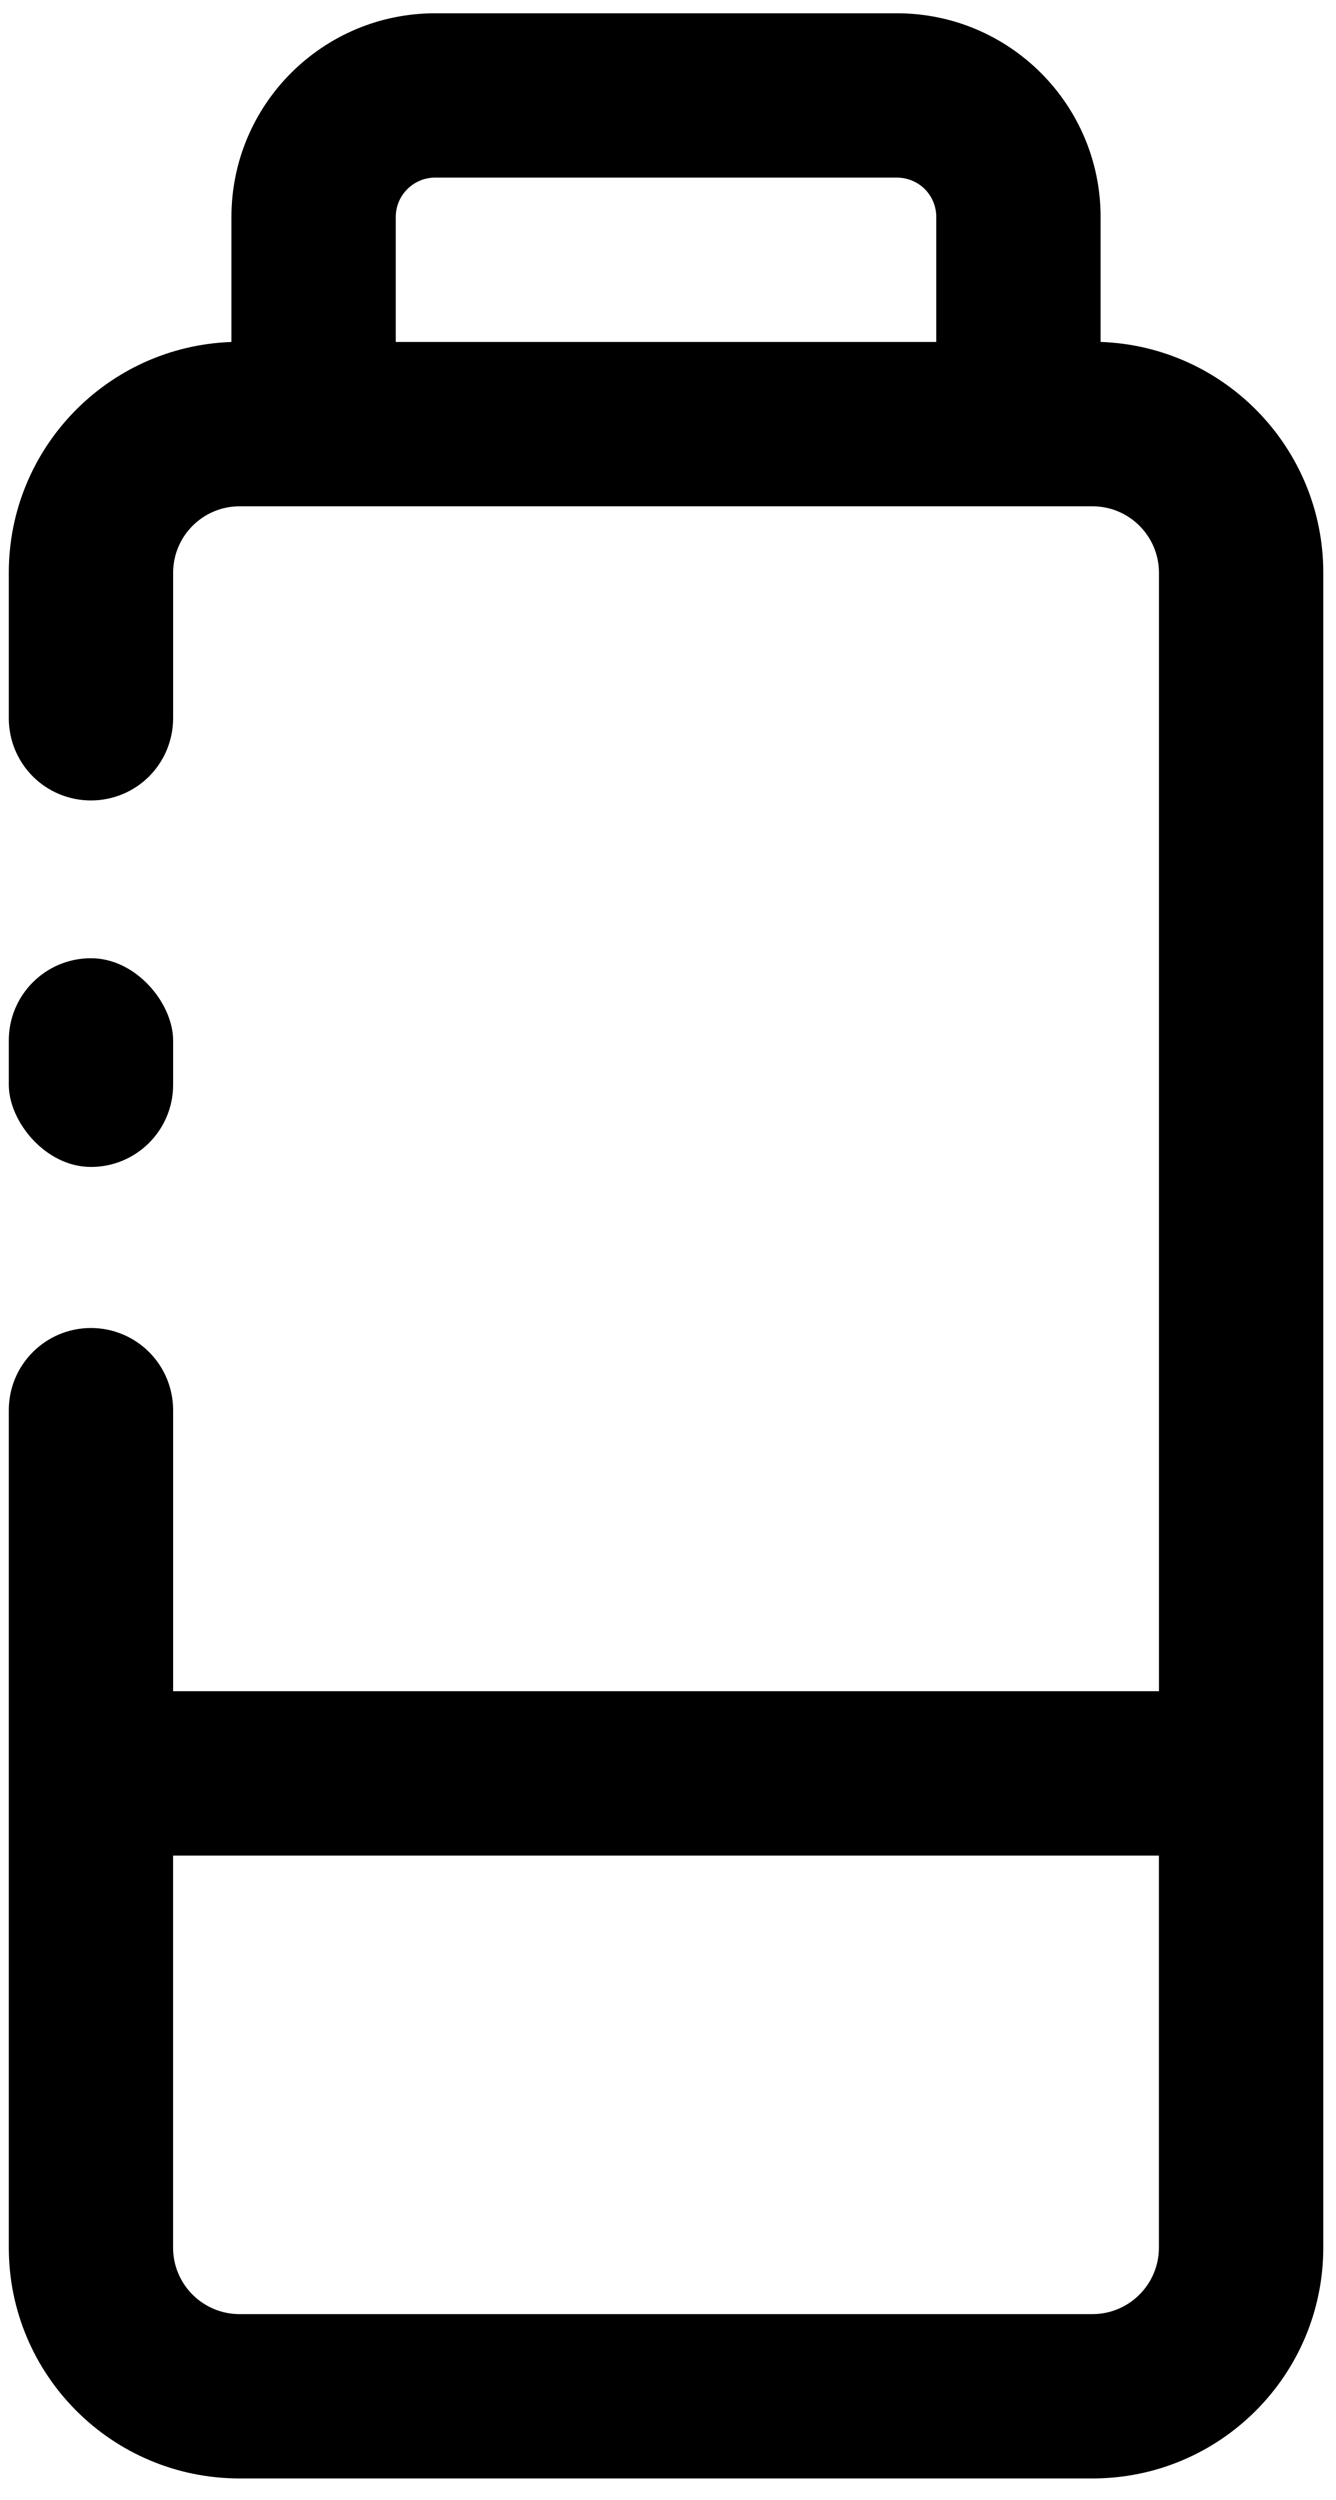 <svg width="31" height="58" viewBox="0 0 31 58" fill="none" xmlns="http://www.w3.org/2000/svg">
<path d="M2.11 22.229C3.164 22.229 4.017 23.282 4.017 24.136V25.165C4.017 26.218 3.164 27.071 2.11 27.071C1.057 27.071 0.204 26.018 0.204 25.165V24.136C0.204 23.082 1.057 22.229 2.11 22.229Z" fill="black"/>
<path d="M25.538 7.933V5.035C25.538 2.424 23.422 0.308 20.81 0.308H10.098C7.486 0.308 5.37 2.424 5.37 5.035V7.933C2.487 8.035 0.202 10.404 0.204 13.289V16.663C0.204 17.168 0.404 17.654 0.762 18.012C1.119 18.369 1.605 18.569 2.11 18.569C2.615 18.569 3.102 18.369 3.459 18.012C3.816 17.654 4.017 17.168 4.017 16.663V13.289C4.017 12.436 4.708 11.745 5.561 11.745H25.348C26.201 11.745 26.892 12.436 26.892 13.289V39.233H4.017V32.713C4.017 32.208 3.817 31.722 3.459 31.365C3.102 31.007 2.616 30.807 2.111 30.807C1.057 30.807 0.204 31.66 0.204 32.713V52.138C0.204 55.098 2.601 57.495 5.561 57.495H25.348C28.308 57.495 30.705 55.098 30.705 52.138V13.289C30.707 10.403 28.422 8.034 25.539 7.932L25.538 7.933ZM21.725 7.933H9.183V5.035C9.183 4.53 9.592 4.12 10.098 4.12H20.81C21.053 4.12 21.287 4.215 21.459 4.387C21.63 4.559 21.725 4.792 21.725 5.035V7.933ZM26.891 52.139C26.891 52.992 26.2 53.683 25.347 53.683H5.56C4.707 53.683 4.016 52.992 4.016 52.139V43.046H26.891L26.891 52.139Z" fill="black"/>
</svg>

